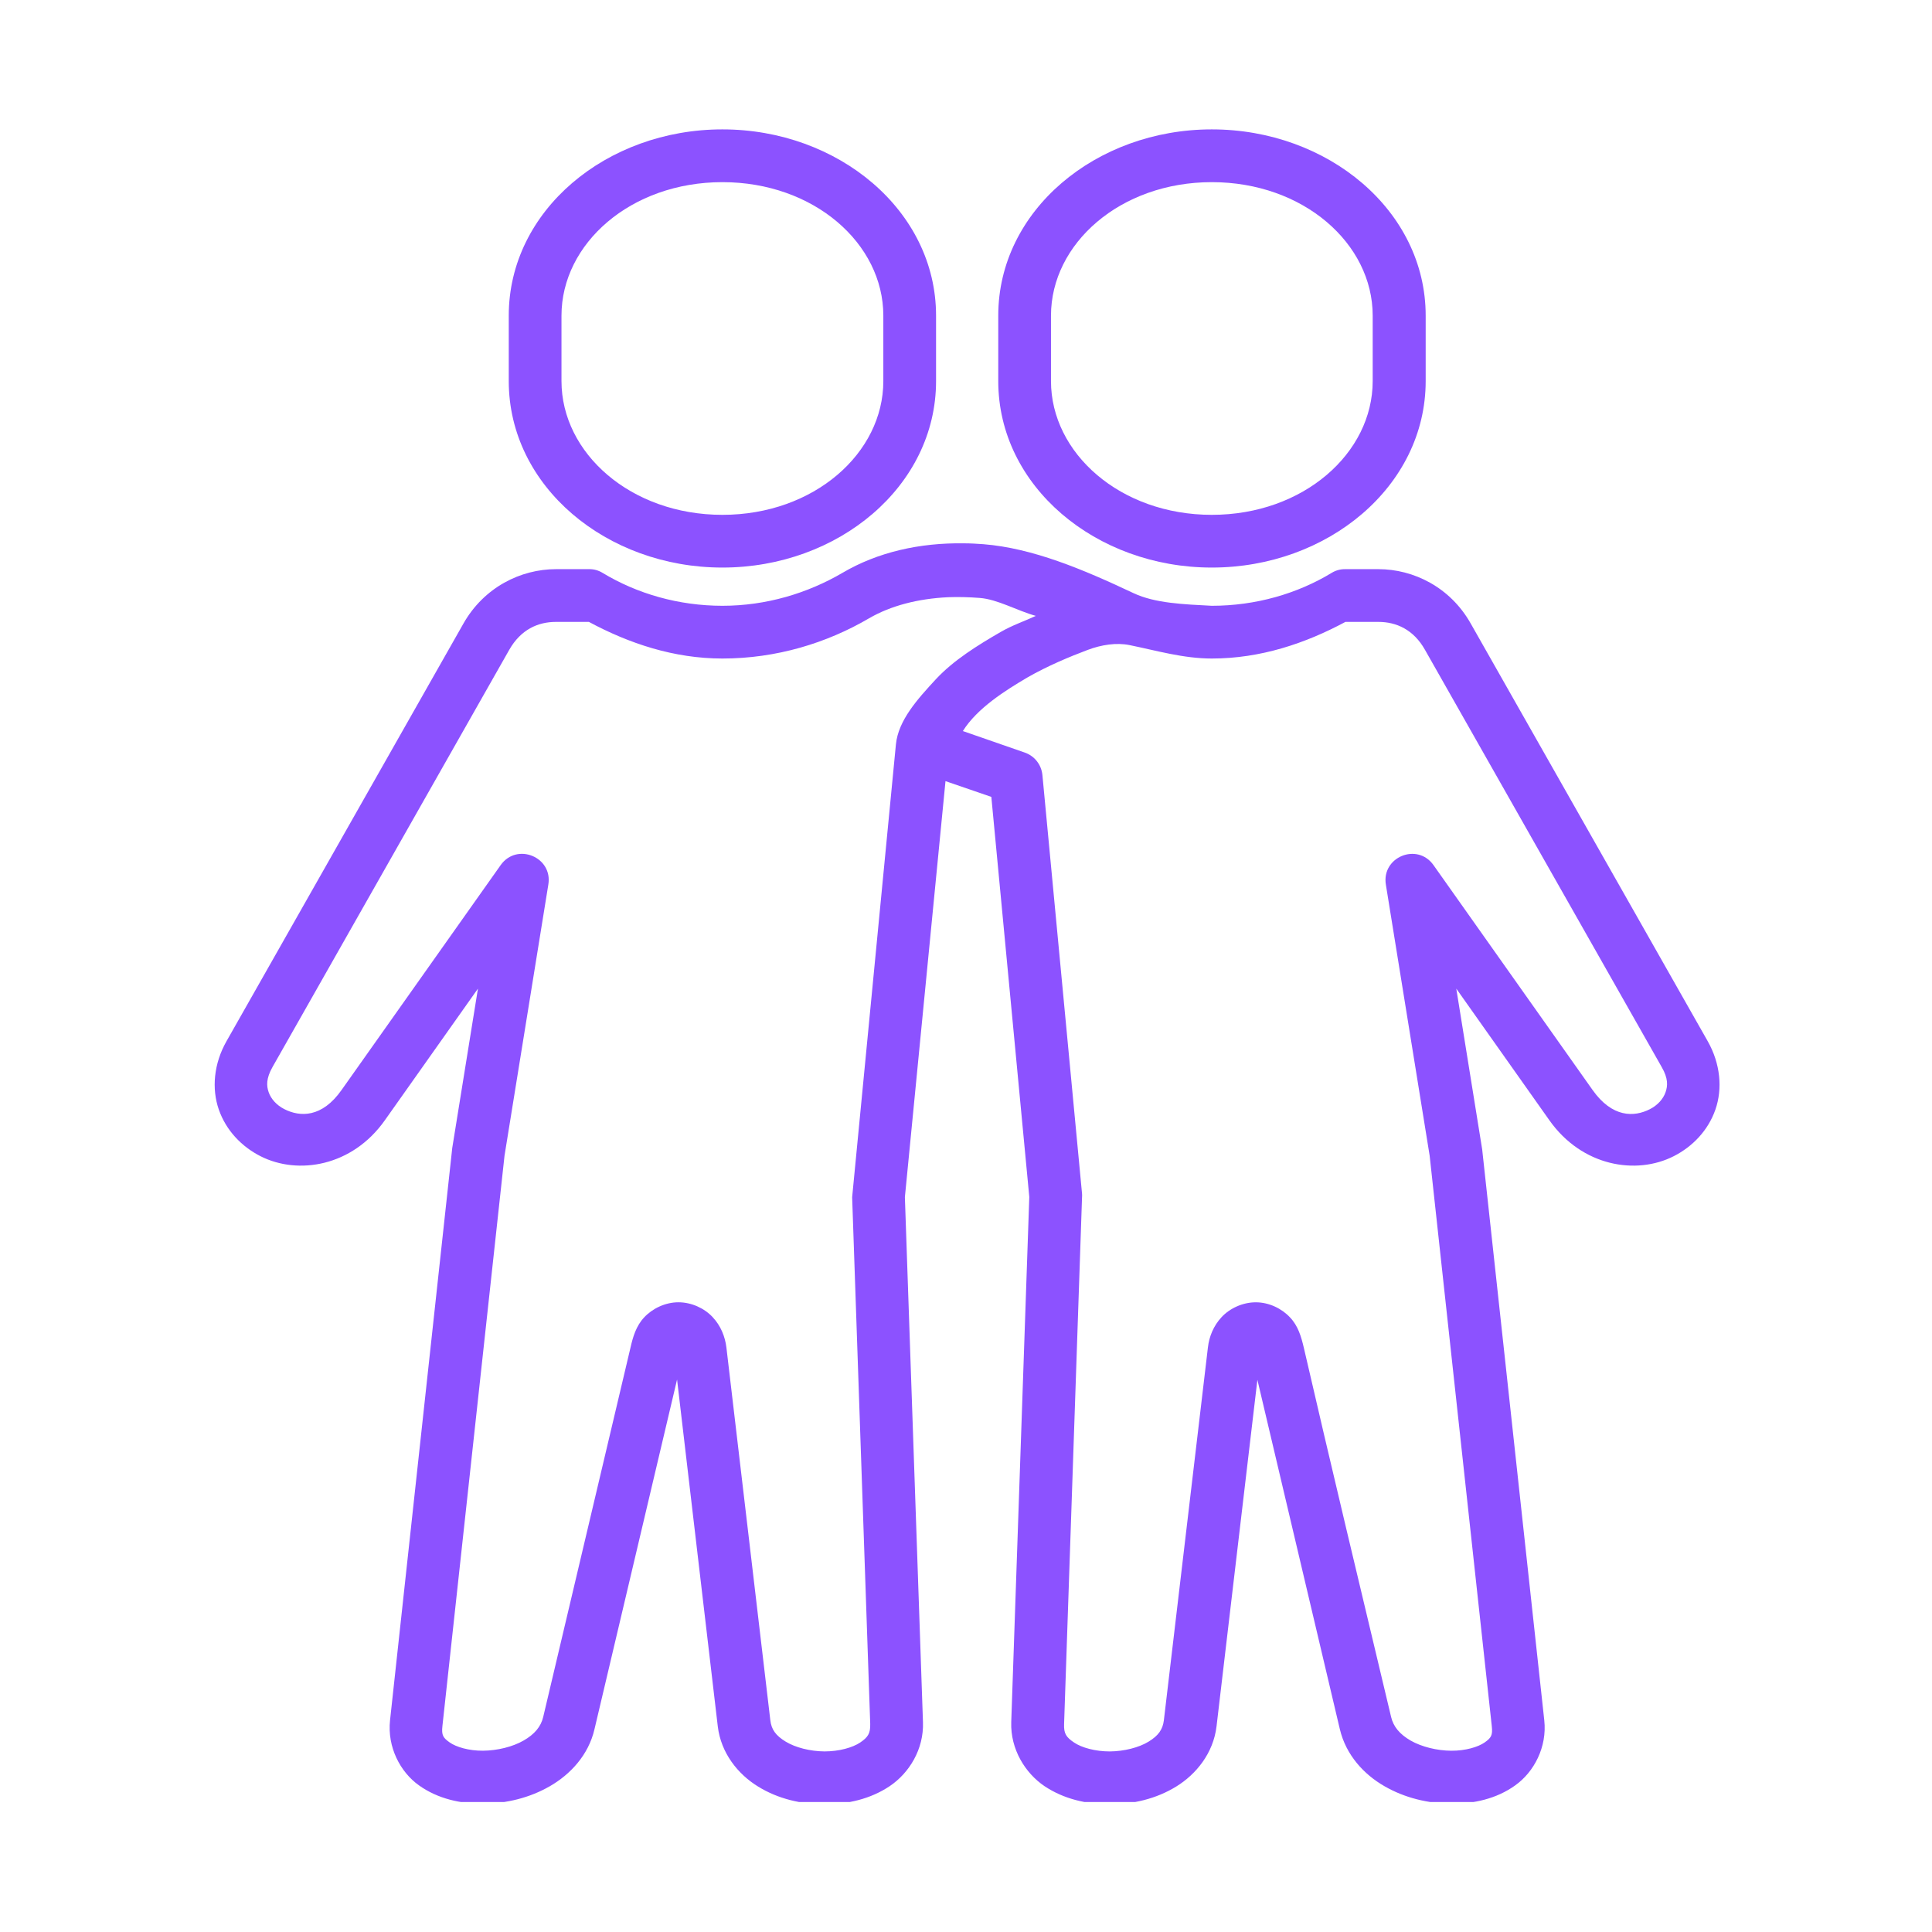 <svg xmlns="http://www.w3.org/2000/svg" xmlns:xlink="http://www.w3.org/1999/xlink" width="500" zoomAndPan="magnify" viewBox="0 0 375 375" height="500" preserveAspectRatio="xMidYMid meet" version="1.0"><defs><clipPath id="46adf104a1"><path d="M 41 105 L 334 105 L 334 349.766 L 41 349.766 Z M 41 105 " clip-rule="nonzero"/></clipPath><clipPath id="9dc0d77aba"><path d="M 98 25.016 L 182 25.016 L 182 111 L 98 111 Z M 98 25.016 " clip-rule="nonzero"/></clipPath><clipPath id="0fe98a0918"><path d="M 193 25.016 L 277 25.016 L 277 111 L 193 111 Z M 193 25.016 " clip-rule="nonzero"/></clipPath></defs><g clip-path="url(#46adf104a1)"><path fill="#8c52ff" d="M 261.145 120.711 L 267.547 120.711 C 271.031 120.711 274.375 122.199 276.586 126.129 L 322.551 207.141 C 323.797 209.309 323.727 210.742 323.277 212.016 C 322.832 213.285 321.773 214.512 320.242 215.289 C 317.203 216.844 312.941 216.98 309.105 211.547 L 278.25 167.93 C 275.102 163.461 268.105 166.359 269 171.723 L 277.496 224.324 L 289.551 335.016 C 289.762 336.871 289.41 337.324 288.16 338.215 C 286.914 339.086 284.438 339.84 281.688 339.816 C 278.906 339.797 275.941 339.062 273.805 337.844 C 271.688 336.617 270.461 335.156 270.016 333.273 C 264.504 310.16 257.891 282.531 253.062 261.555 C 252.57 259.492 251.984 257.367 250.383 255.699 C 248.809 254.004 246.336 252.777 243.75 252.777 C 241.184 252.777 238.688 253.957 237.113 255.648 C 235.535 257.344 234.691 259.441 234.453 261.555 L 225.91 333.879 C 225.691 335.719 224.824 336.895 222.941 338.051 C 221.062 339.203 218.188 339.93 215.406 339.953 C 212.609 339.953 209.949 339.227 208.469 338.215 C 206.961 337.203 206.465 336.496 206.539 334.637 L 210.023 232.379 C 210.043 232.145 210.043 231.93 210.023 231.691 L 202.332 150.441 C 202.137 148.418 200.797 146.723 198.891 146.066 L 186.891 141.898 C 189.668 137.449 195.148 134.016 199.383 131.516 C 203.383 129.219 207.668 127.449 211.109 126.152 C 213.789 125.141 216.711 124.695 219.25 125.215 C 224.449 126.266 229.656 127.82 235.211 127.82 C 244.668 127.82 253.375 124.883 261.145 120.711 Z M 184.062 115.918 C 186.012 115.848 188.059 115.895 190.156 116.059 C 193.613 116.316 197.406 118.531 201.055 119.543 C 198.773 120.605 196.539 121.332 194.254 122.652 C 189.688 125.285 185.094 128.16 181.711 131.777 C 178.039 135.738 174.367 139.828 173.898 144.469 L 165.402 232.375 L 168.91 334.629 C 168.949 336.492 168.457 337.195 166.977 338.211 C 165.469 339.223 162.836 339.949 160.035 339.949 C 157.23 339.926 154.383 339.195 152.5 338.047 C 150.598 336.891 149.723 335.715 149.516 333.875 L 140.996 261.551 C 140.738 259.438 139.91 257.34 138.316 255.645 C 136.738 253.949 134.246 252.773 131.68 252.773 C 129.113 252.773 126.617 254 125.039 255.695 C 123.469 257.363 122.852 259.488 122.383 261.551 L 105.434 333.27 C 104.984 335.148 103.766 336.613 101.625 337.84 C 99.504 339.062 96.512 339.789 93.762 339.812 C 90.98 339.836 88.535 339.086 87.289 338.211 C 86.043 337.32 85.664 336.867 85.875 335.012 L 97.926 224.32 L 106.426 171.719 C 107.344 166.352 100.332 163.457 97.172 167.926 L 66.316 211.543 C 62.504 216.977 58.242 216.836 55.188 215.281 C 53.656 214.504 52.598 213.281 52.152 212.012 C 51.703 210.742 51.66 209.305 52.879 207.137 L 98.844 126.129 C 101.082 122.203 104.398 120.711 107.906 120.711 L 114.305 120.711 C 122.07 124.883 130.785 127.82 140.219 127.82 C 150.668 127.82 160.457 124.832 168.691 120.008 C 172.863 117.586 178.133 116.195 184.062 115.918 Z M 187.148 105.461 C 178.484 105.32 170.34 107.18 163.539 111.18 C 156.738 115.16 148.715 117.582 140.219 117.582 C 131.699 117.582 123.625 115.227 116.969 111.199 C 116.168 110.707 115.246 110.445 114.309 110.473 L 107.91 110.473 C 101.082 110.473 93.949 113.98 89.945 121.043 L 43.977 202.074 C 41.48 206.453 41.062 211.328 42.473 215.375 C 43.887 219.422 46.898 222.555 50.547 224.41 C 57.867 228.133 68.387 226.395 74.695 217.449 L 92.77 191.891 L 87.781 222.816 L 75.707 333.902 C 75.145 339.109 77.684 343.953 81.328 346.543 C 85.004 349.16 89.406 350.121 93.832 350.098 C 98.258 350.047 102.75 348.992 106.727 346.703 C 110.684 344.422 114.215 340.68 115.387 335.645 L 131.418 267.77 L 139.32 335.082 C 139.934 340.285 143.254 344.395 147.16 346.777 C 151.047 349.176 155.566 350.211 160.035 350.211 C 164.48 350.211 168.949 349.199 172.699 346.684 C 176.465 344.148 179.336 339.527 179.148 334.281 L 175.637 232.367 L 183.52 151.617 L 192.418 154.676 L 199.785 232.324 L 196.281 334.281 C 196.113 339.527 198.988 344.148 202.727 346.684 C 206.492 349.199 210.938 350.211 215.414 350.211 C 219.863 350.211 224.383 349.176 228.285 346.777 C 232.172 344.395 235.512 340.285 236.129 335.082 L 244.059 267.82 L 260.066 335.645 C 261.266 340.68 264.75 344.422 268.727 346.703 C 272.68 348.988 277.199 350.047 281.629 350.098 C 286.051 350.121 290.453 349.16 294.098 346.543 C 297.746 343.953 300.312 339.109 299.742 333.902 L 287.691 223.102 L 282.664 191.891 L 300.738 217.449 C 307.062 226.395 317.582 228.133 324.883 224.41 C 328.531 222.555 331.547 219.422 332.957 215.375 C 334.371 211.328 333.945 206.457 331.453 202.074 L 285.477 121.043 C 281.5 113.98 274.375 110.473 267.547 110.473 L 261.145 110.473 C 260.203 110.449 259.262 110.707 258.465 111.199 C 251.824 115.227 243.754 117.582 235.215 117.582 C 229.824 117.297 224.219 117.109 220.031 115.137 C 210.145 110.473 200.449 106.402 190.895 105.629 C 189.617 105.535 188.371 105.461 187.148 105.461 Z M 187.148 105.461 " fill-opacity="1" fill-rule="evenodd"/></g><g clip-path="url(#9dc0d77aba)"><path fill="#8c52ff" d="M 140.219 35.355 C 158.008 35.355 171.453 47.285 171.453 61.262 L 171.453 73.973 C 171.453 87.949 158.008 99.93 140.219 99.93 C 122.43 99.93 108.984 87.949 108.984 73.973 L 108.984 61.262 C 108.984 47.285 122.422 35.355 140.219 35.355 Z M 140.219 25.113 C 117.719 25.113 98.75 40.859 98.75 61.262 L 98.75 73.973 C 98.75 94.398 117.723 110.164 140.219 110.164 C 162.691 110.164 181.688 94.398 181.688 73.973 L 181.688 61.262 C 181.688 40.859 162.691 25.113 140.219 25.113 Z M 140.219 25.113 " fill-opacity="1" fill-rule="evenodd"/></g><g clip-path="url(#0fe98a0918)"><path fill="#8c52ff" d="M 235.211 35.355 C 253 35.355 266.438 47.285 266.438 61.262 L 266.438 73.973 C 266.438 87.949 253.004 99.93 235.211 99.93 C 217.438 99.93 203.996 87.949 203.996 73.973 L 203.996 61.262 C 203.996 47.285 217.438 35.355 235.211 35.355 Z M 235.211 25.113 C 212.727 25.113 193.762 40.859 193.762 61.262 L 193.762 73.973 C 193.762 94.398 212.727 110.164 235.211 110.164 C 257.711 110.164 276.723 94.398 276.723 73.973 L 276.723 61.262 C 276.723 40.859 257.711 25.113 235.211 25.113 Z M 235.211 25.113 " fill-opacity="1" fill-rule="evenodd"/></g></svg>